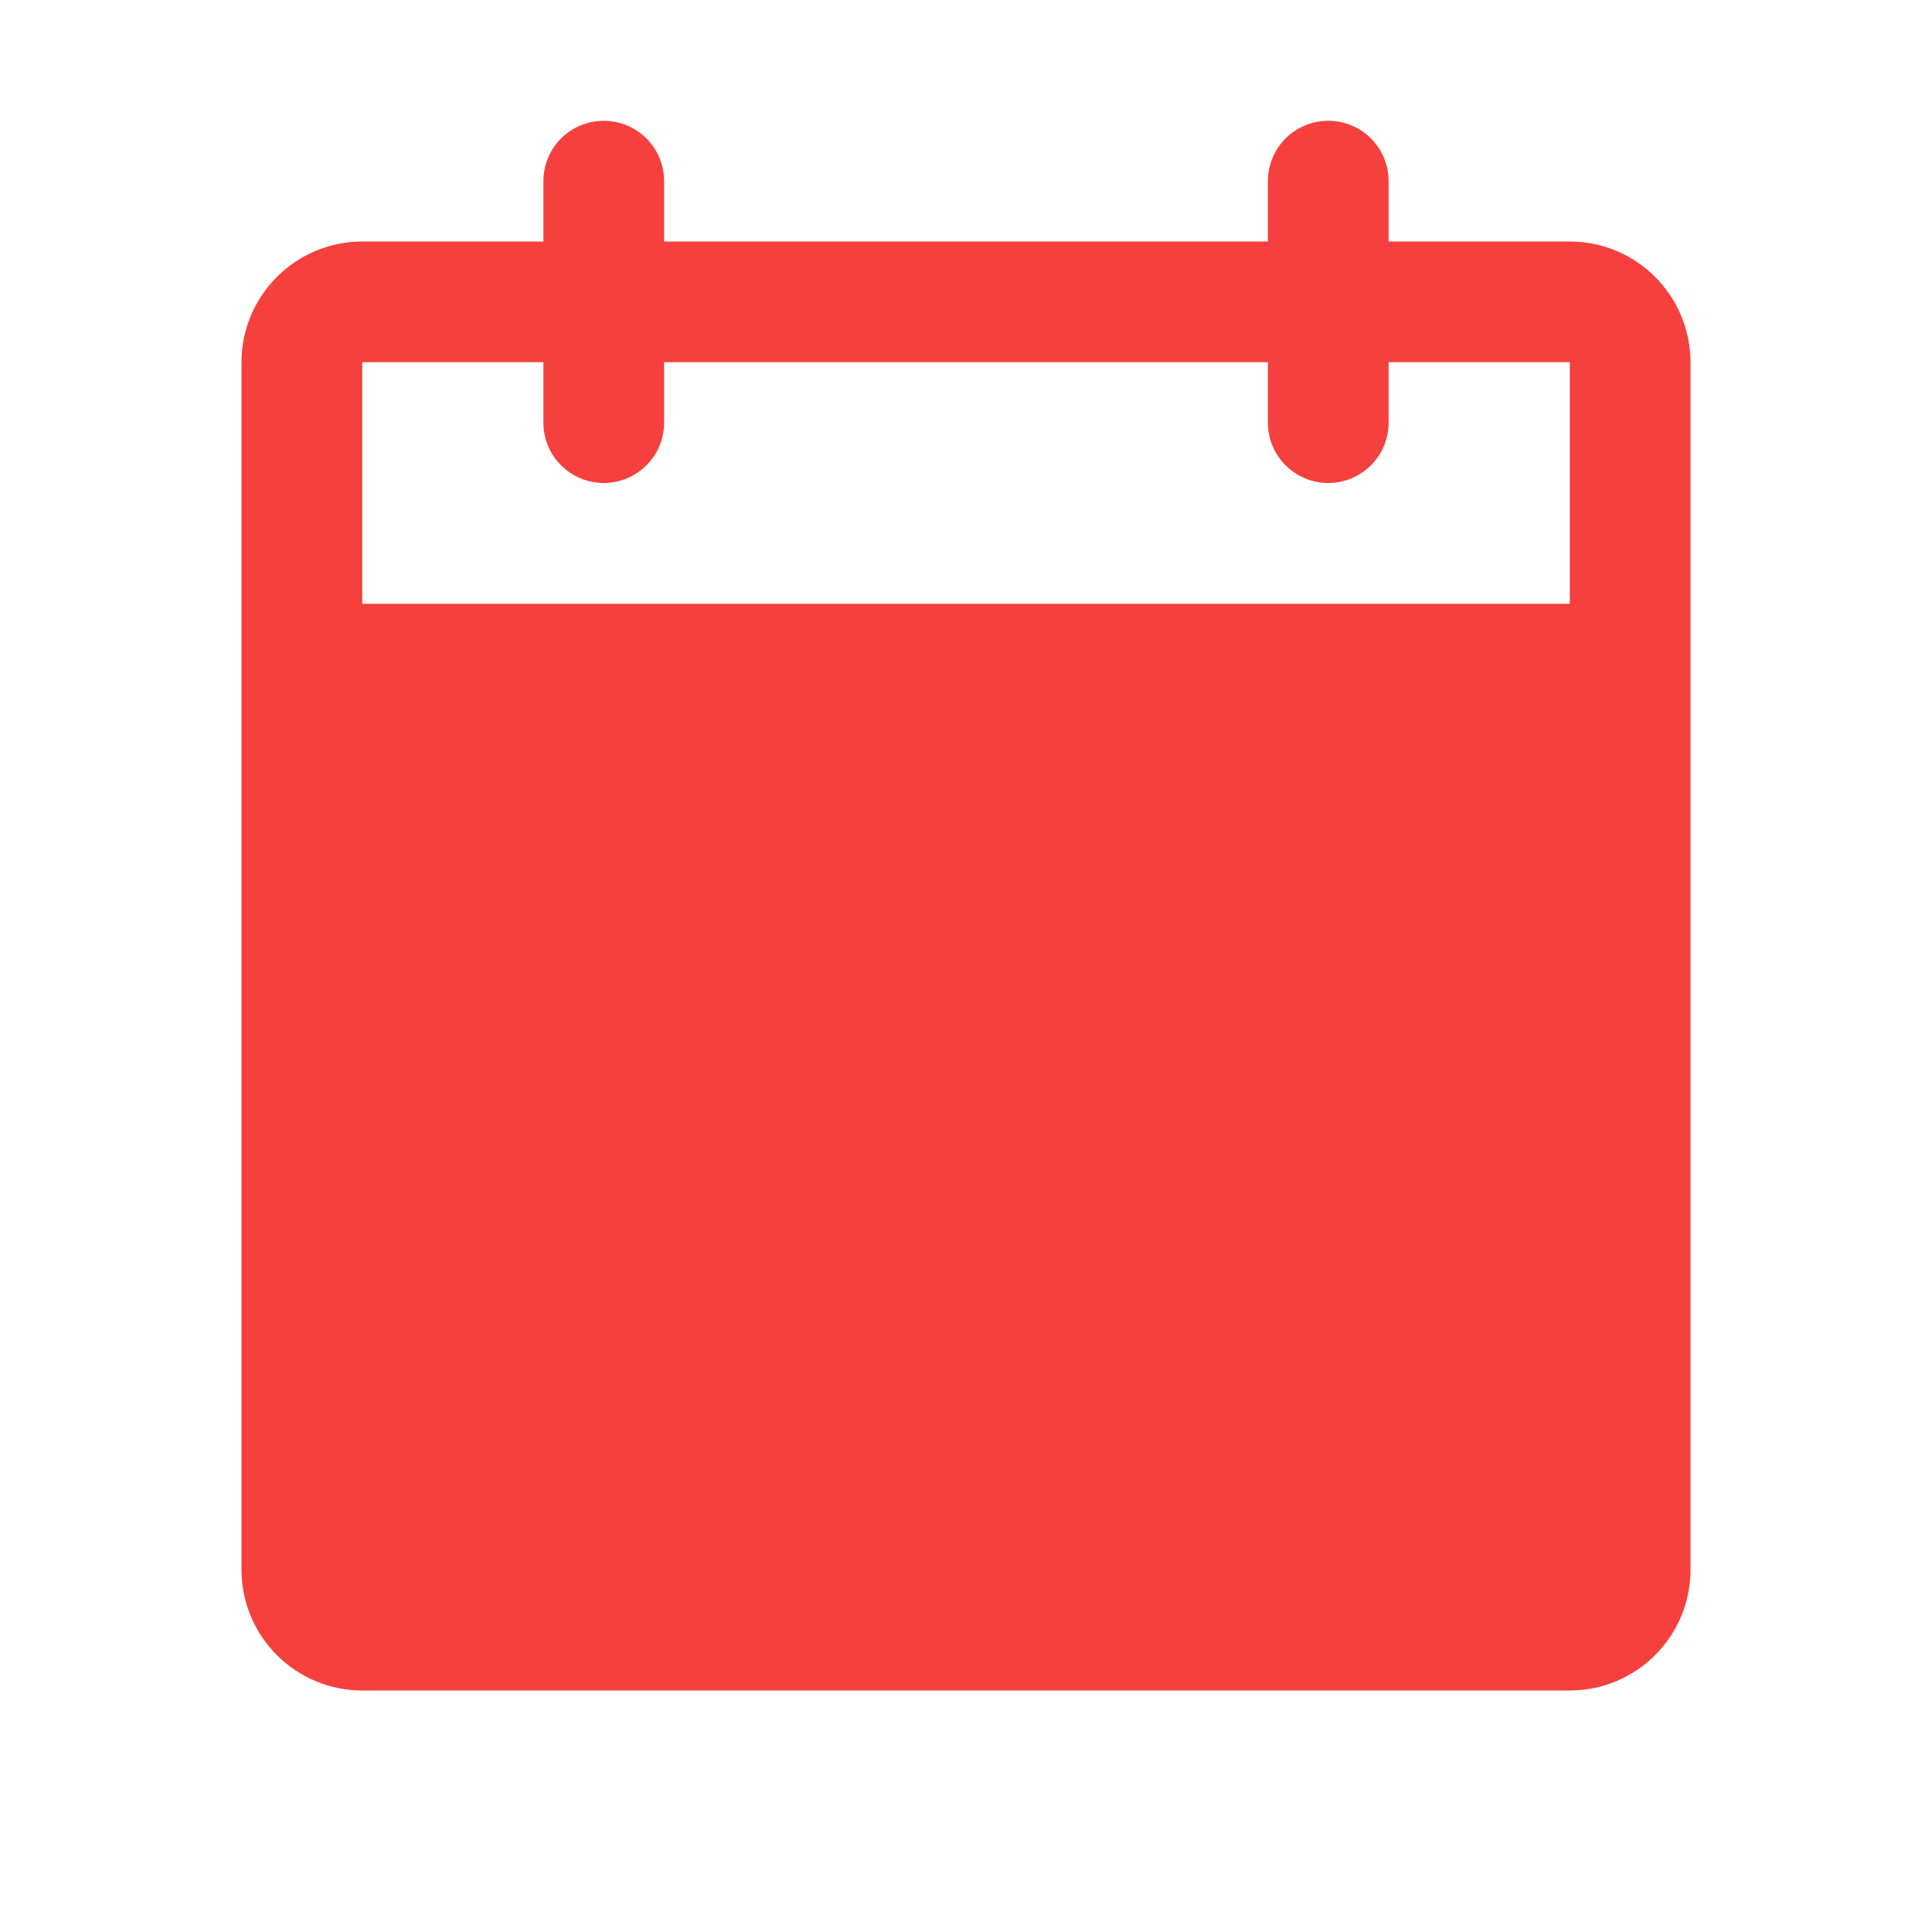 <svg width="19" height="19" viewBox="0 0 19 19" fill="none" xmlns="http://www.w3.org/2000/svg">
<path d="M15.438 2.375H13.656V1.781C13.656 1.624 13.594 1.473 13.482 1.361C13.371 1.25 13.22 1.188 13.062 1.188C12.905 1.188 12.754 1.25 12.643 1.361C12.531 1.473 12.469 1.624 12.469 1.781V2.375H6.531V1.781C6.531 1.624 6.469 1.473 6.357 1.361C6.246 1.25 6.095 1.188 5.938 1.188C5.78 1.188 5.629 1.25 5.518 1.361C5.406 1.473 5.344 1.624 5.344 1.781V2.375H3.562C3.248 2.375 2.946 2.5 2.723 2.723C2.5 2.946 2.375 3.248 2.375 3.562V15.438C2.375 15.752 2.5 16.055 2.723 16.277C2.946 16.5 3.248 16.625 3.562 16.625H15.438C15.752 16.625 16.055 16.5 16.277 16.277C16.5 16.055 16.625 15.752 16.625 15.438V3.562C16.625 3.248 16.5 2.946 16.277 2.723C16.055 2.5 15.752 2.375 15.438 2.375ZM15.438 5.938H3.562V3.562H5.344V4.156C5.344 4.314 5.406 4.465 5.518 4.576C5.629 4.687 5.78 4.75 5.938 4.75C6.095 4.75 6.246 4.687 6.357 4.576C6.469 4.465 6.531 4.314 6.531 4.156V3.562H12.469V4.156C12.469 4.314 12.531 4.465 12.643 4.576C12.754 4.687 12.905 4.75 13.062 4.75C13.22 4.75 13.371 4.687 13.482 4.576C13.594 4.465 13.656 4.314 13.656 4.156V3.562H15.438V5.938Z" fill="#F6403D"/>
</svg>
